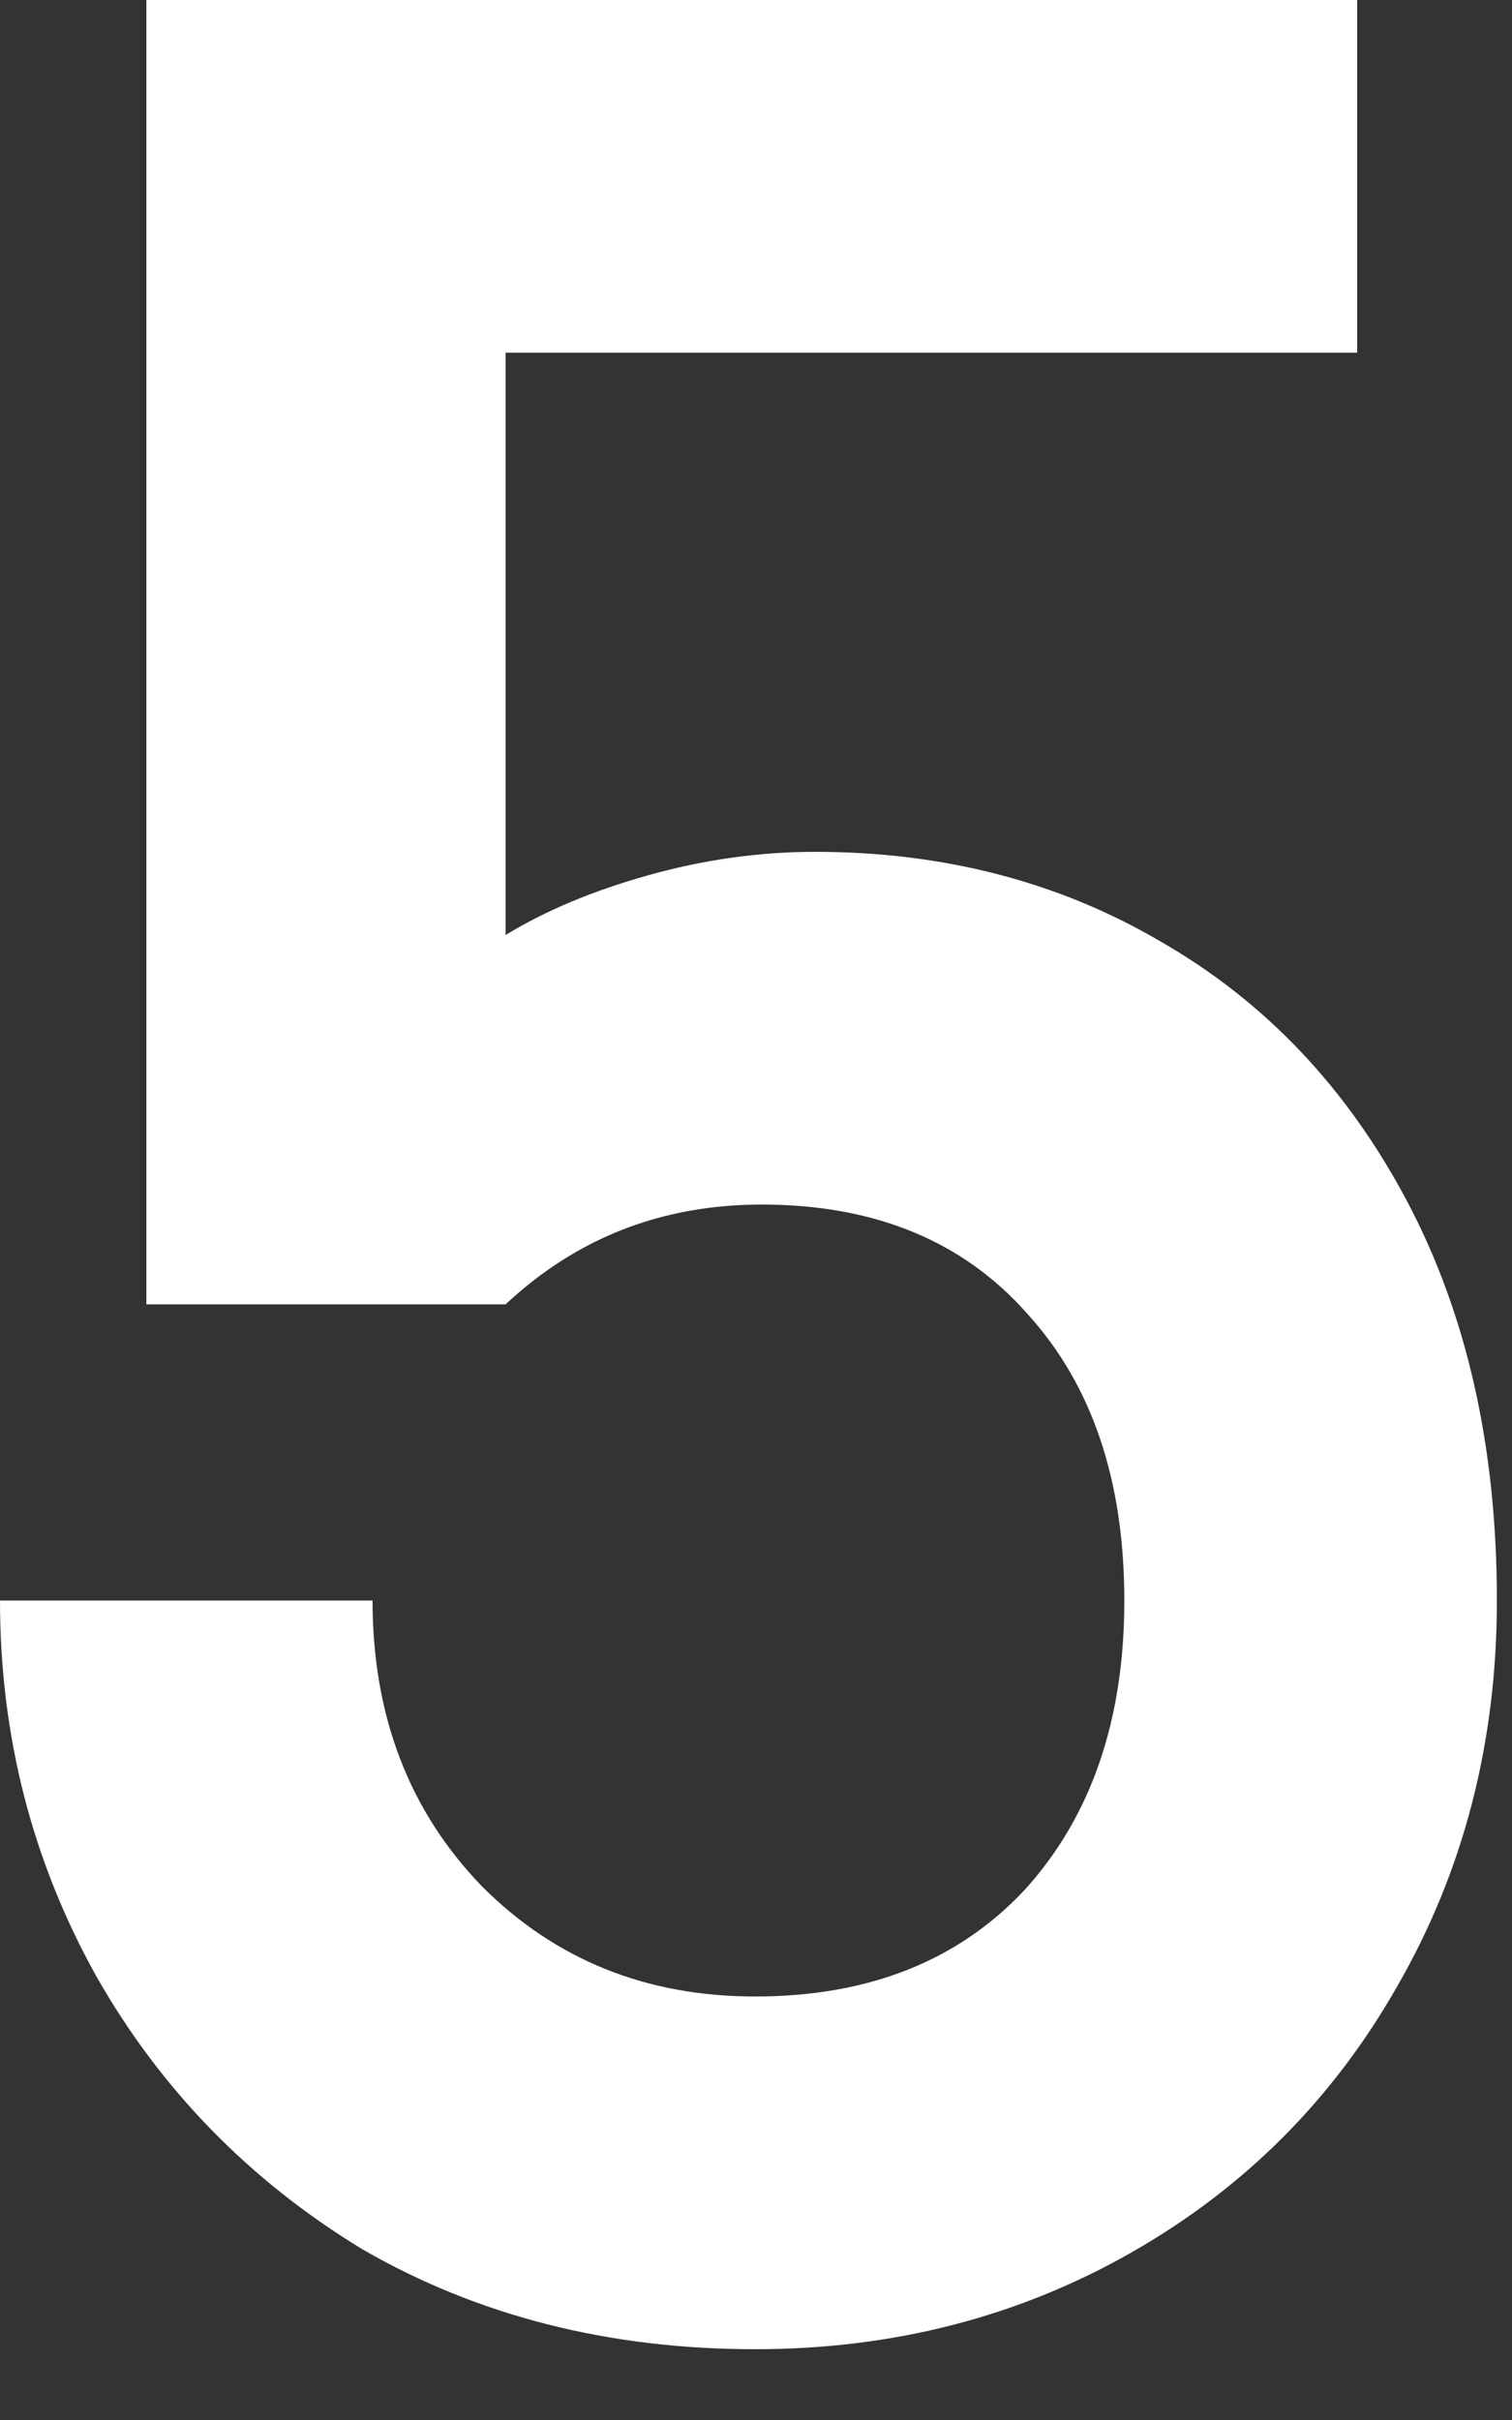 <svg width="20" height="32" viewBox="0 0 20 32" fill="none" xmlns="http://www.w3.org/2000/svg">
<rect x="0" y="0" width="20" height="32" fill="#333333" stroke="none"/>
<path d="M9.988 31.064C8.052 31.064 6.321 30.624 4.796 29.744C3.3 28.835 2.127 27.632 1.276 26.136C0.425 24.611 0 22.953 0 21.164H4.928C4.928 22.689 5.412 23.951 6.38 24.948C7.348 25.916 8.551 26.4 9.988 26.4C11.484 26.4 12.672 25.931 13.552 24.992C14.432 24.024 14.872 22.748 14.872 21.164C14.872 19.58 14.447 18.319 13.596 17.38C12.745 16.412 11.572 15.928 10.076 15.928C8.756 15.928 7.627 16.368 6.688 17.248H1.936V0H17.952V4.664H6.688V12.364C7.216 12.041 7.847 11.777 8.58 11.572C9.313 11.367 10.047 11.264 10.78 11.264C12.481 11.264 14.007 11.66 15.356 12.452C16.735 13.244 17.82 14.388 18.612 15.884C19.404 17.38 19.8 19.14 19.8 21.164C19.8 23.041 19.36 24.743 18.48 26.268C17.629 27.764 16.456 28.937 14.96 29.788C13.464 30.639 11.807 31.064 9.988 31.064Z" fill="white"/>
</svg>
